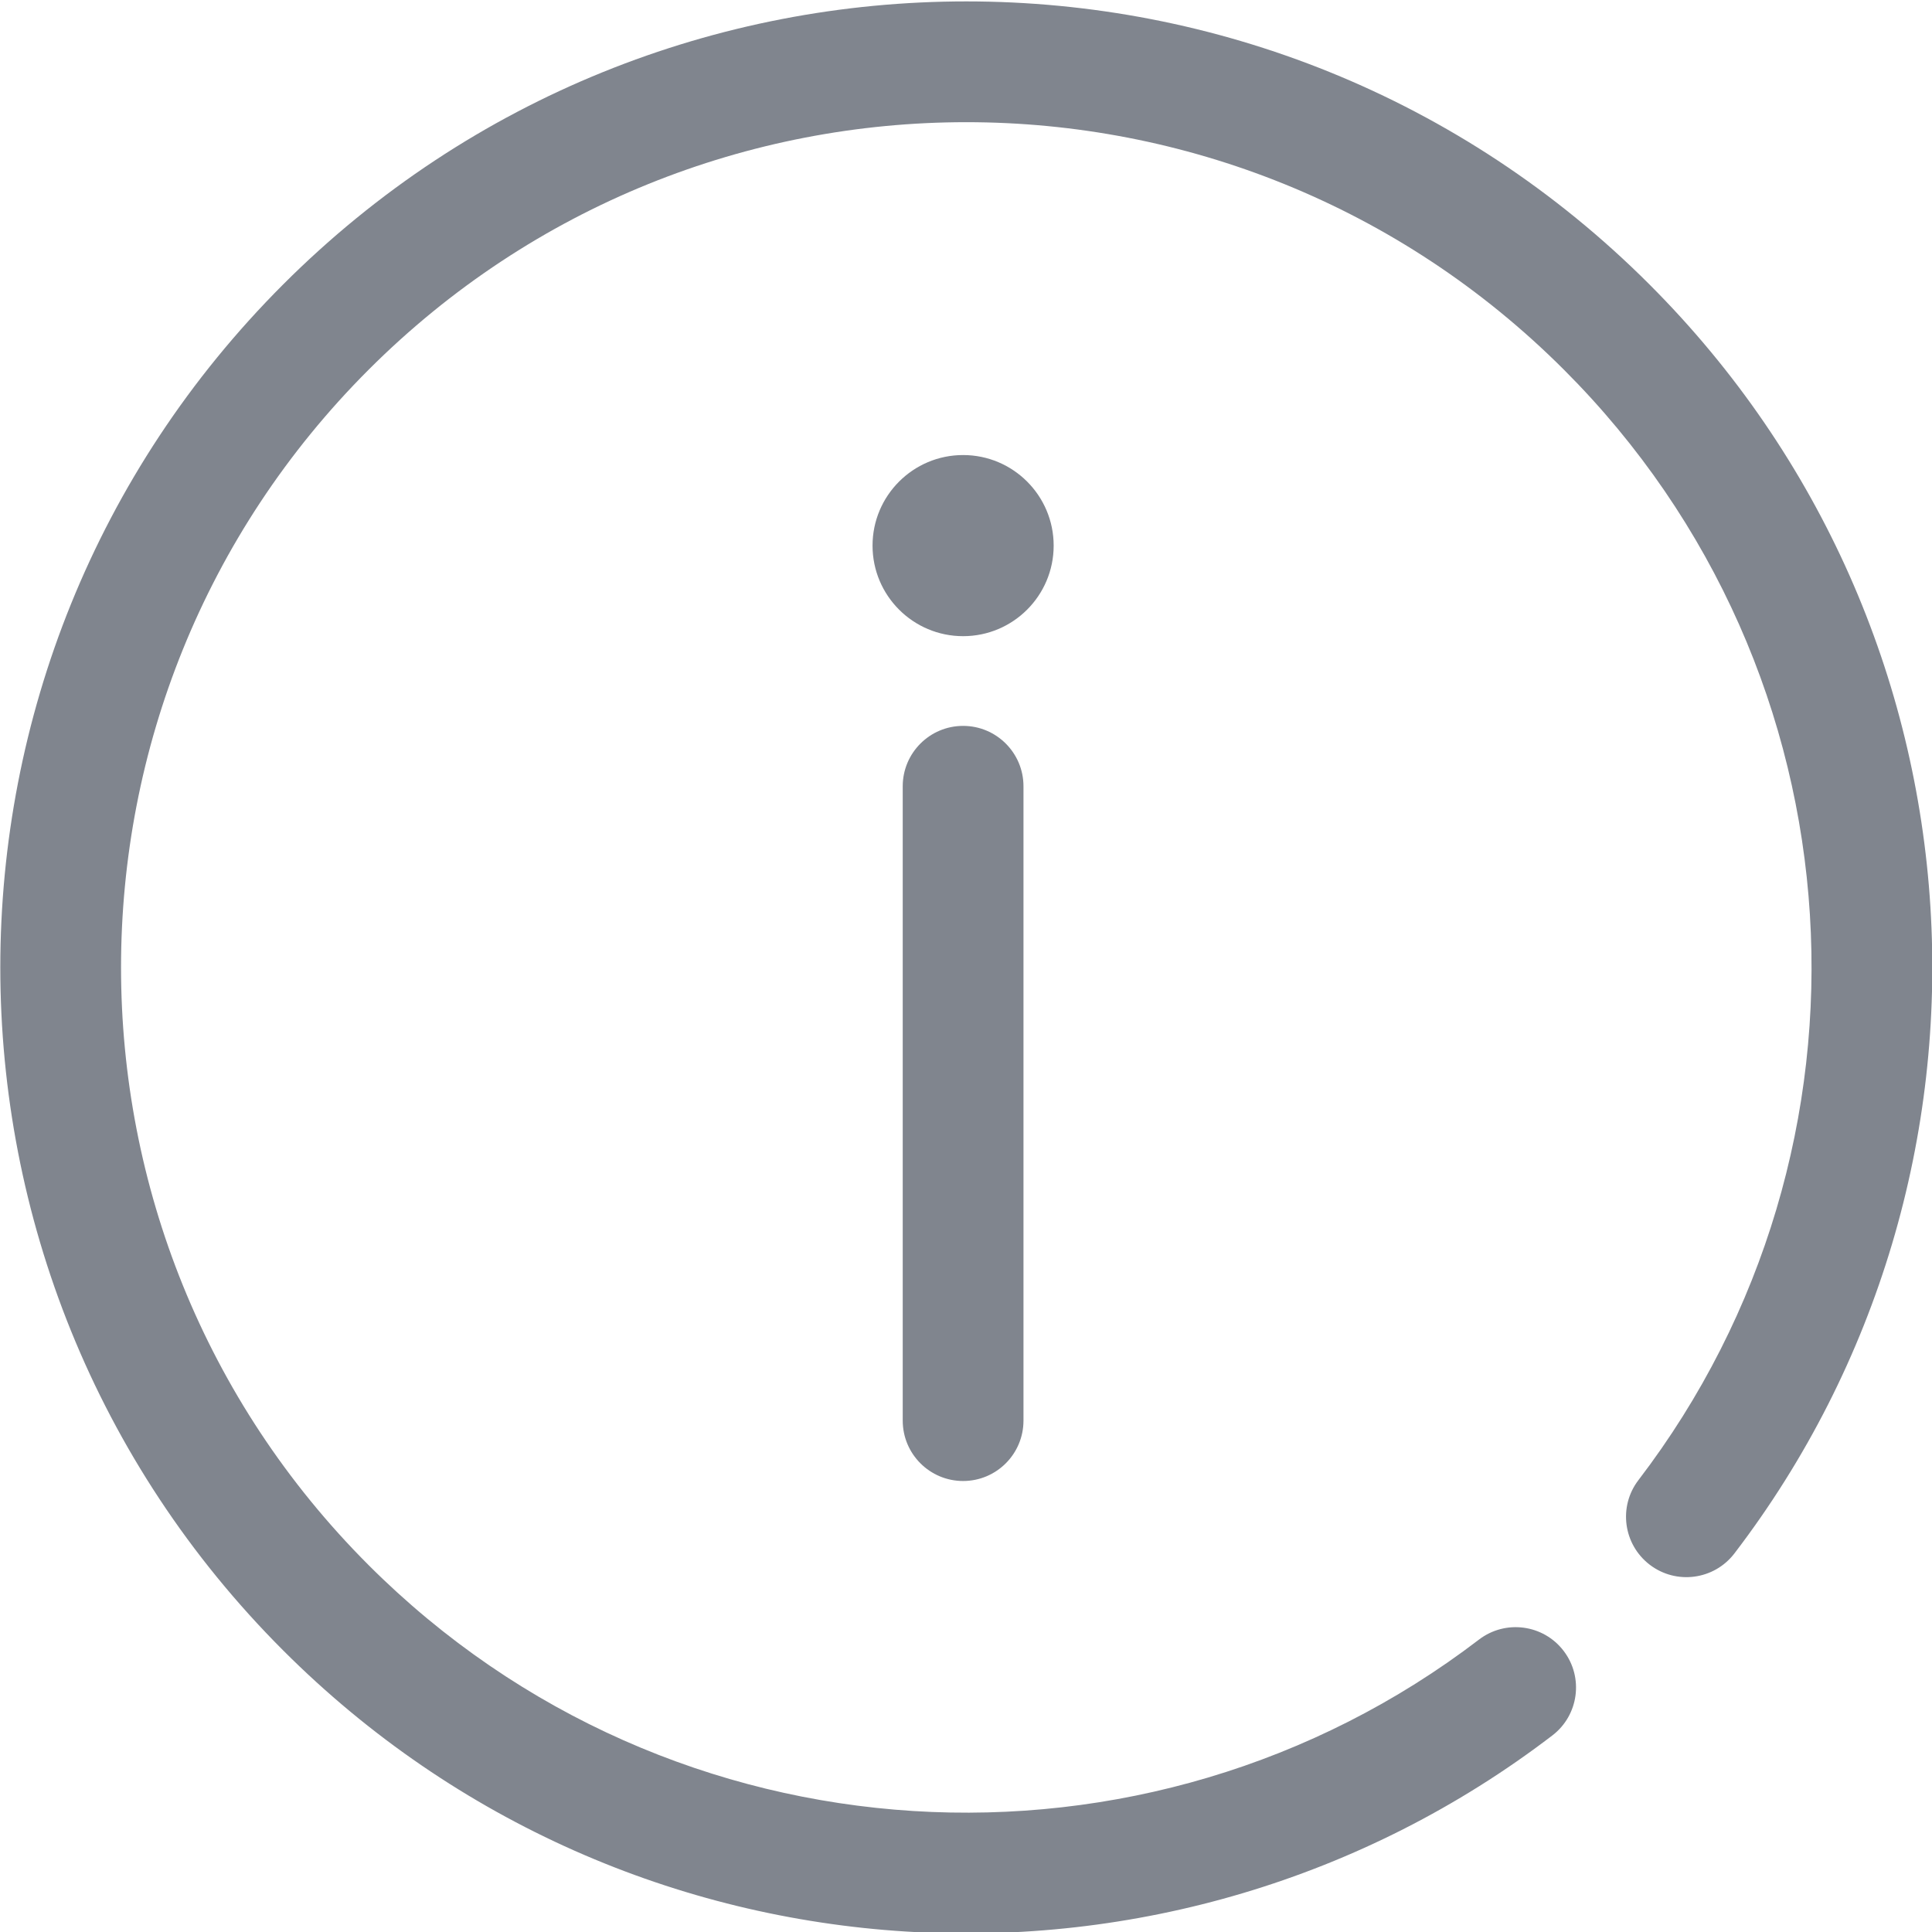<svg width="32" height="32" viewBox="0 0 32 32" fill="none" xmlns="http://www.w3.org/2000/svg">
<g clip-path="url(#clip0_12029_56442)">
<path fill-rule="evenodd" clip-rule="evenodd" d="M15.952 12.023C16.504 12.023 16.952 12.471 16.952 13.023V23.53C16.952 24.082 16.504 24.53 15.952 24.53C15.4 24.53 14.952 24.082 14.952 23.53V13.023C14.952 12.471 15.4 12.023 15.952 12.023Z" fill="#80858E"/>
<path d="M17.452 9.037C17.452 9.865 16.78 10.537 15.952 10.537C15.124 10.537 14.452 9.865 14.452 9.037C14.452 8.209 15.124 7.537 15.952 7.537C16.78 7.537 17.452 8.209 17.452 9.037Z" fill="#80858E"/>
<path fill-rule="evenodd" clip-rule="evenodd" d="M6.105 6.124C0.638 11.591 0.638 20.456 6.105 25.923C11.125 30.942 19.009 31.354 24.496 27.157C24.935 26.821 25.563 26.905 25.898 27.343C26.234 27.782 26.15 28.41 25.711 28.745C19.438 33.543 10.429 33.075 4.691 27.337C-1.557 21.089 -1.557 10.958 4.691 4.71C10.94 -1.539 21.07 -1.539 27.319 4.71C33.056 10.447 33.525 19.456 28.727 25.73C28.391 26.169 27.763 26.252 27.325 25.917C26.886 25.581 26.802 24.953 27.138 24.515C31.335 19.027 30.924 11.143 25.904 6.124C20.437 0.657 11.573 0.657 6.105 6.124Z" fill="#80858E"/>
</g>
<defs>
<clipPath id="clip0_12029_56442">
<rect width="32" height="32" fill="white"/>
</clipPath>
</defs>
</svg>
